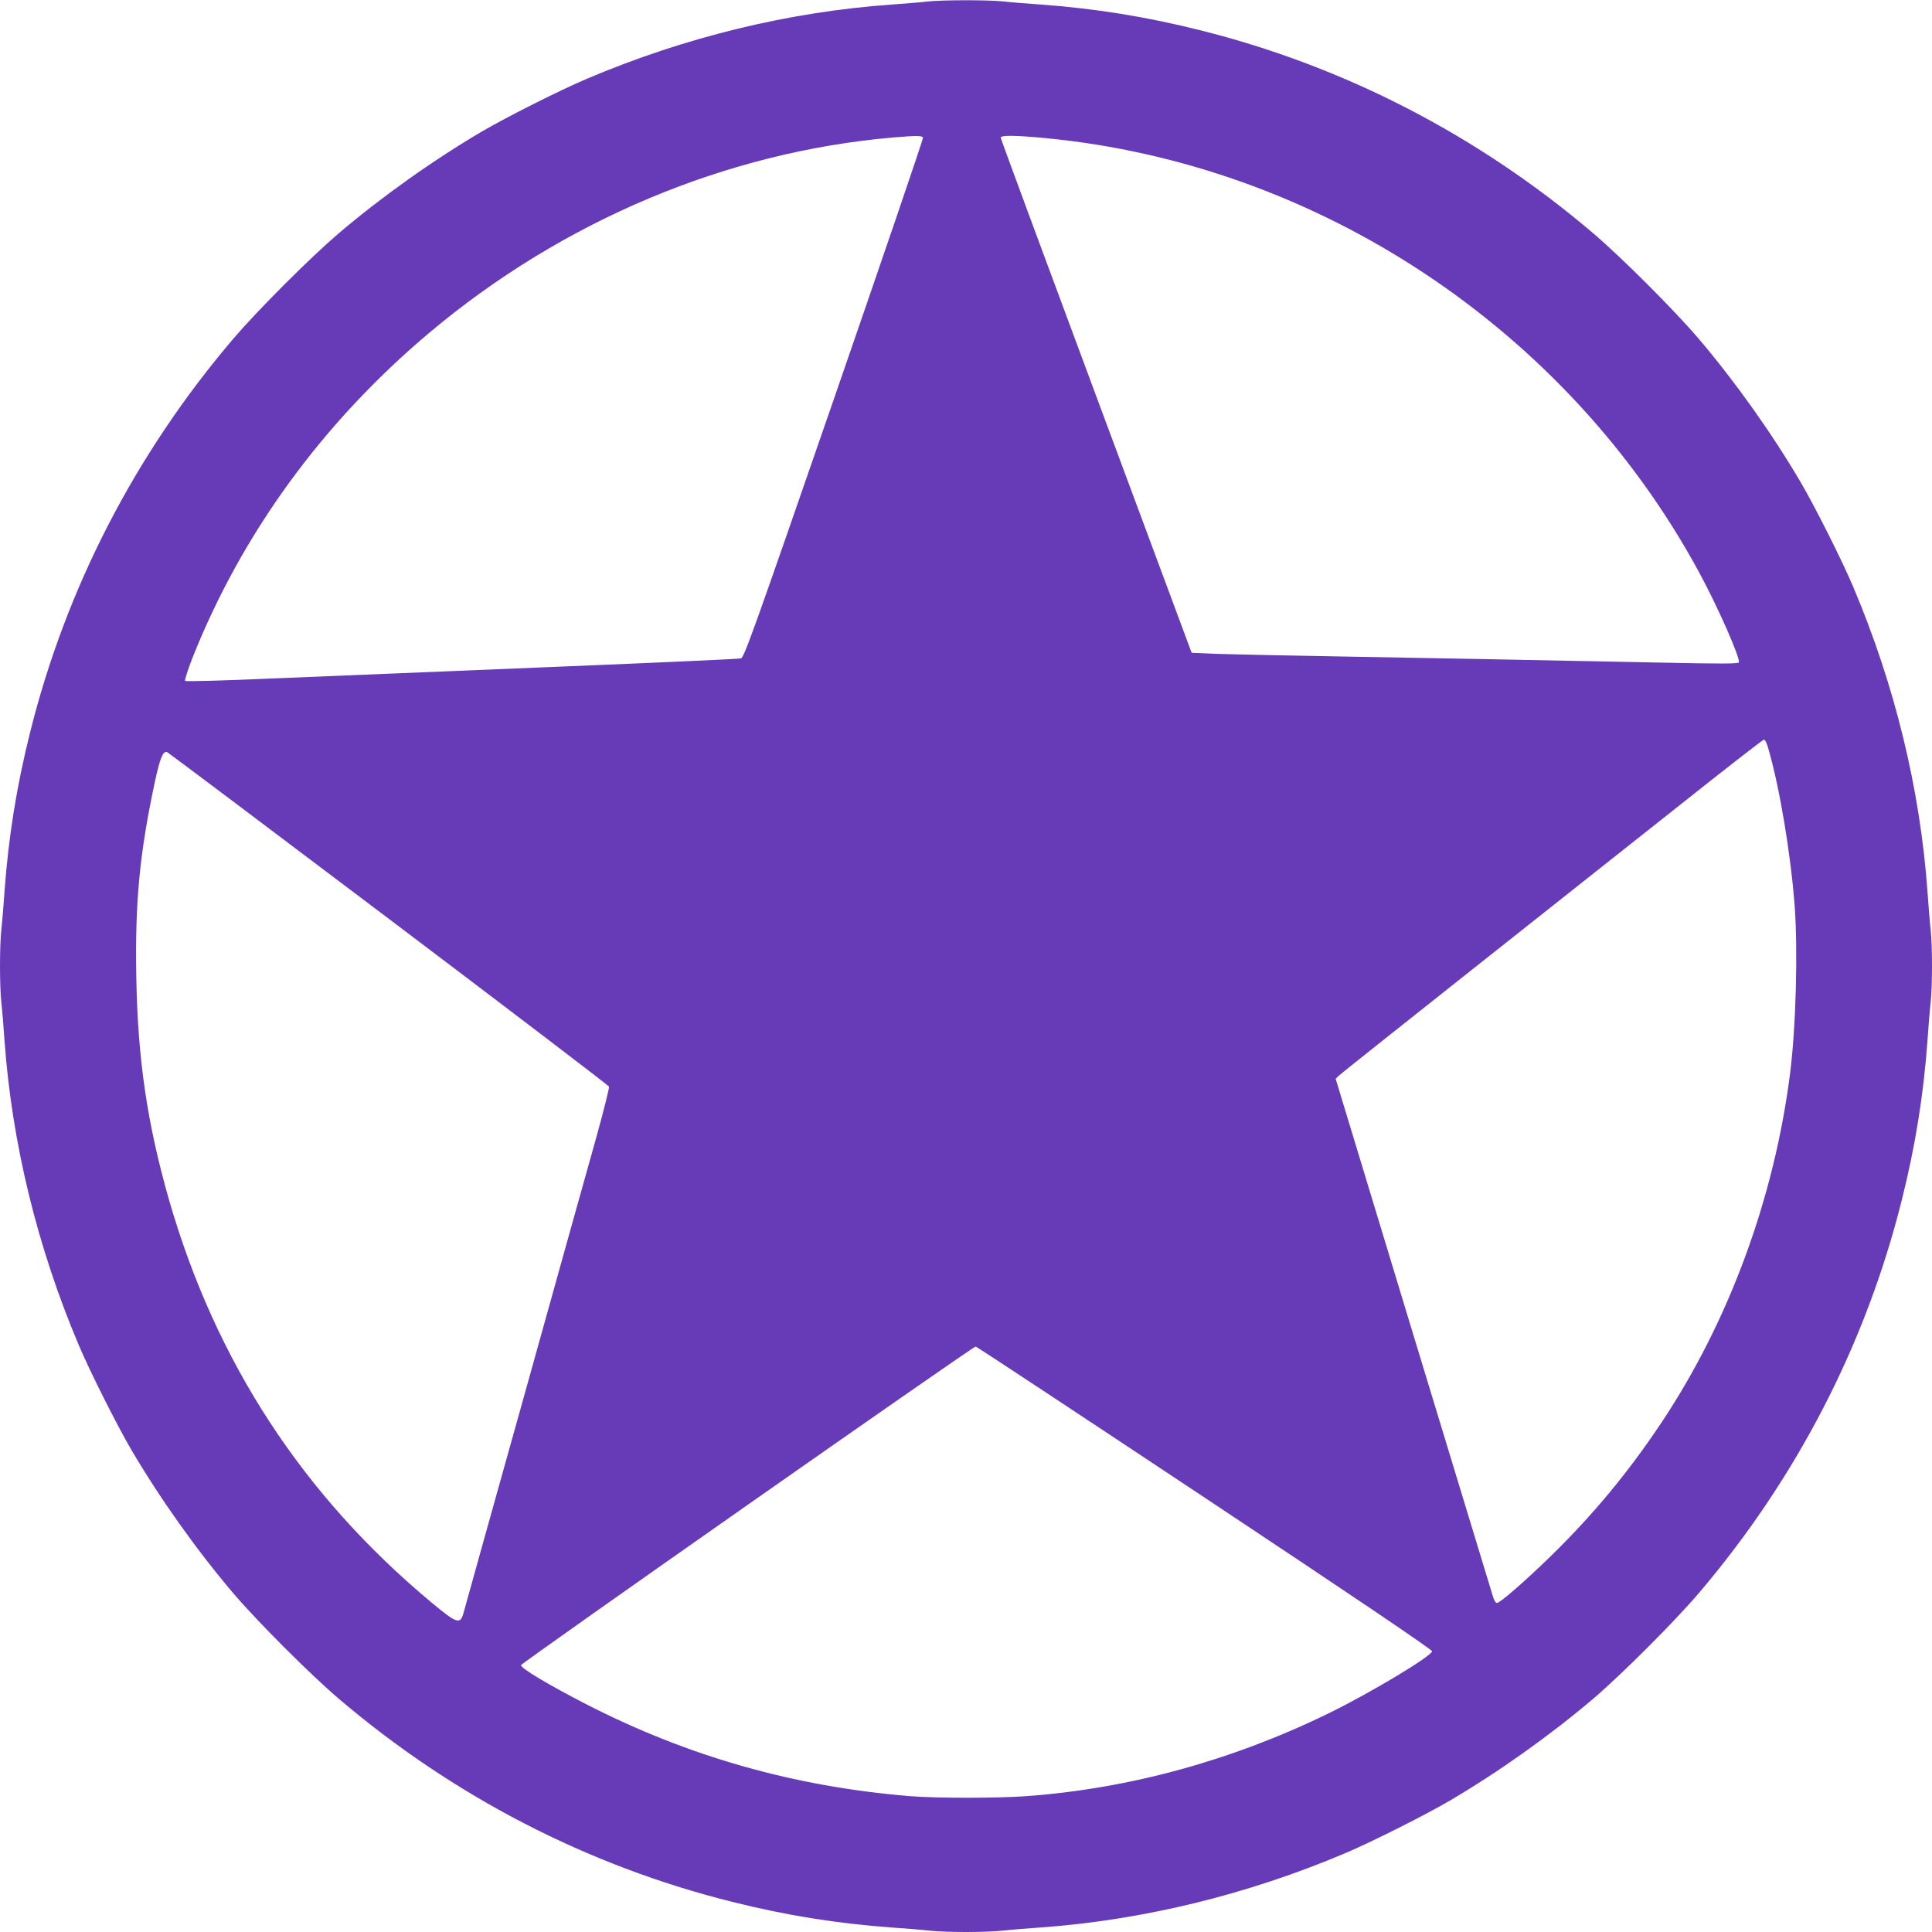 <?xml version="1.0" standalone="no"?>
<!DOCTYPE svg PUBLIC "-//W3C//DTD SVG 20010904//EN"
 "http://www.w3.org/TR/2001/REC-SVG-20010904/DTD/svg10.dtd">
<svg version="1.0" xmlns="http://www.w3.org/2000/svg"
 width="1280pt" height="1280pt" viewBox="0 0 1280 1280"
 preserveAspectRatio="xMidYMid meet">
<g transform="translate(0,1280) scale(0.1,-0.1)"
fill="#673ab7" stroke="none">
<path d="M6145 12790 c-38 -5 -144 -13 -235 -20 -682 -48 -1372 -216 -2022
-492 -175 -74 -529 -252 -693 -348 -325 -191 -665 -433 -950 -675 -192 -164
-536 -508 -700 -700 -647 -760 -1106 -1647 -1345 -2605 -90 -358 -144 -698
-170 -1055 -6 -88 -15 -201 -21 -252 -12 -117 -12 -369 0 -486 6 -51 15 -164
21 -252 49 -678 217 -1368 492 -2017 74 -175 252 -529 348 -693 191 -325 433
-665 675 -950 164 -192 508 -536 700 -700 760 -647 1647 -1106 2605 -1345 358
-90 698 -144 1055 -170 88 -6 201 -15 252 -21 117 -12 369 -12 486 0 51 6 164
15 252 21 678 49 1368 217 2017 492 175 74 529 252 693 348 325 191 665 433
950 675 192 164 536 508 700 700 647 760 1106 1647 1345 2605 90 358 144 698
170 1055 6 88 15 201 21 252 12 117 12 369 0 486 -6 51 -15 164 -21 252 -49
678 -217 1368 -492 2017 -74 175 -252 529 -348 693 -191 325 -433 665 -675
950 -164 192 -508 536 -700 700 -760 647 -1647 1106 -2605 1345 -358 90 -698
144 -1055 170 -88 6 -201 15 -252 21 -106 10 -396 10 -498 -1z m-30 -902 c3
-7 -263 -785 -589 -1728 -535 -1546 -596 -1716 -617 -1722 -13 -4 -589 -30
-1279 -58 -690 -28 -1511 -62 -1825 -75 -315 -14 -573 -21 -578 -16 -5 5 17
72 48 152 327 824 864 1561 1570 2155 882 741 1965 1197 3070 1293 153 13 195
13 200 -1z m811 -3 c1808 -173 3456 -1266 4329 -2873 125 -230 279 -579 265
-601 -5 -9 -134 -9 -511 -1 -872 18 -1483 29 -2144 41 -352 6 -714 14 -805 17
l-165 7 -632 1700 c-348 935 -633 1706 -633 1713 0 17 97 16 296 -3z m4788
-4039 c76 -259 149 -696 176 -1045 22 -298 9 -801 -30 -1111 -105 -827 -404
-1640 -849 -2310 -221 -332 -456 -616 -737 -890 -168 -164 -336 -310 -356
-310 -10 0 -21 20 -30 53 -9 28 -246 810 -528 1736 l-511 1684 23 22 c13 12
392 314 843 671 451 357 1076 853 1390 1101 313 249 575 453 582 453 6 0 19
-24 27 -54z m-9141 -1131 c801 -605 1458 -1106 1462 -1114 3 -7 -35 -158 -84
-335 -50 -176 -265 -949 -479 -1716 -215 -767 -395 -1414 -401 -1436 -21 -79
-44 -71 -211 68 -854 711 -1431 1596 -1740 2668 -144 503 -208 934 -217 1478
-9 498 22 818 123 1292 34 157 53 204 80 198 6 -2 666 -498 1467 -1103z m5408
-3837 c1006 -668 1508 -1008 1507 -1018 -6 -34 -405 -274 -683 -410 -638 -312
-1321 -500 -2005 -550 -190 -14 -600 -14 -770 0 -769 63 -1472 263 -2148 610
-256 132 -434 239 -430 258 3 15 2992 2110 3012 2111 4 1 687 -450 1517 -1001z"/>
</g>
</svg>
